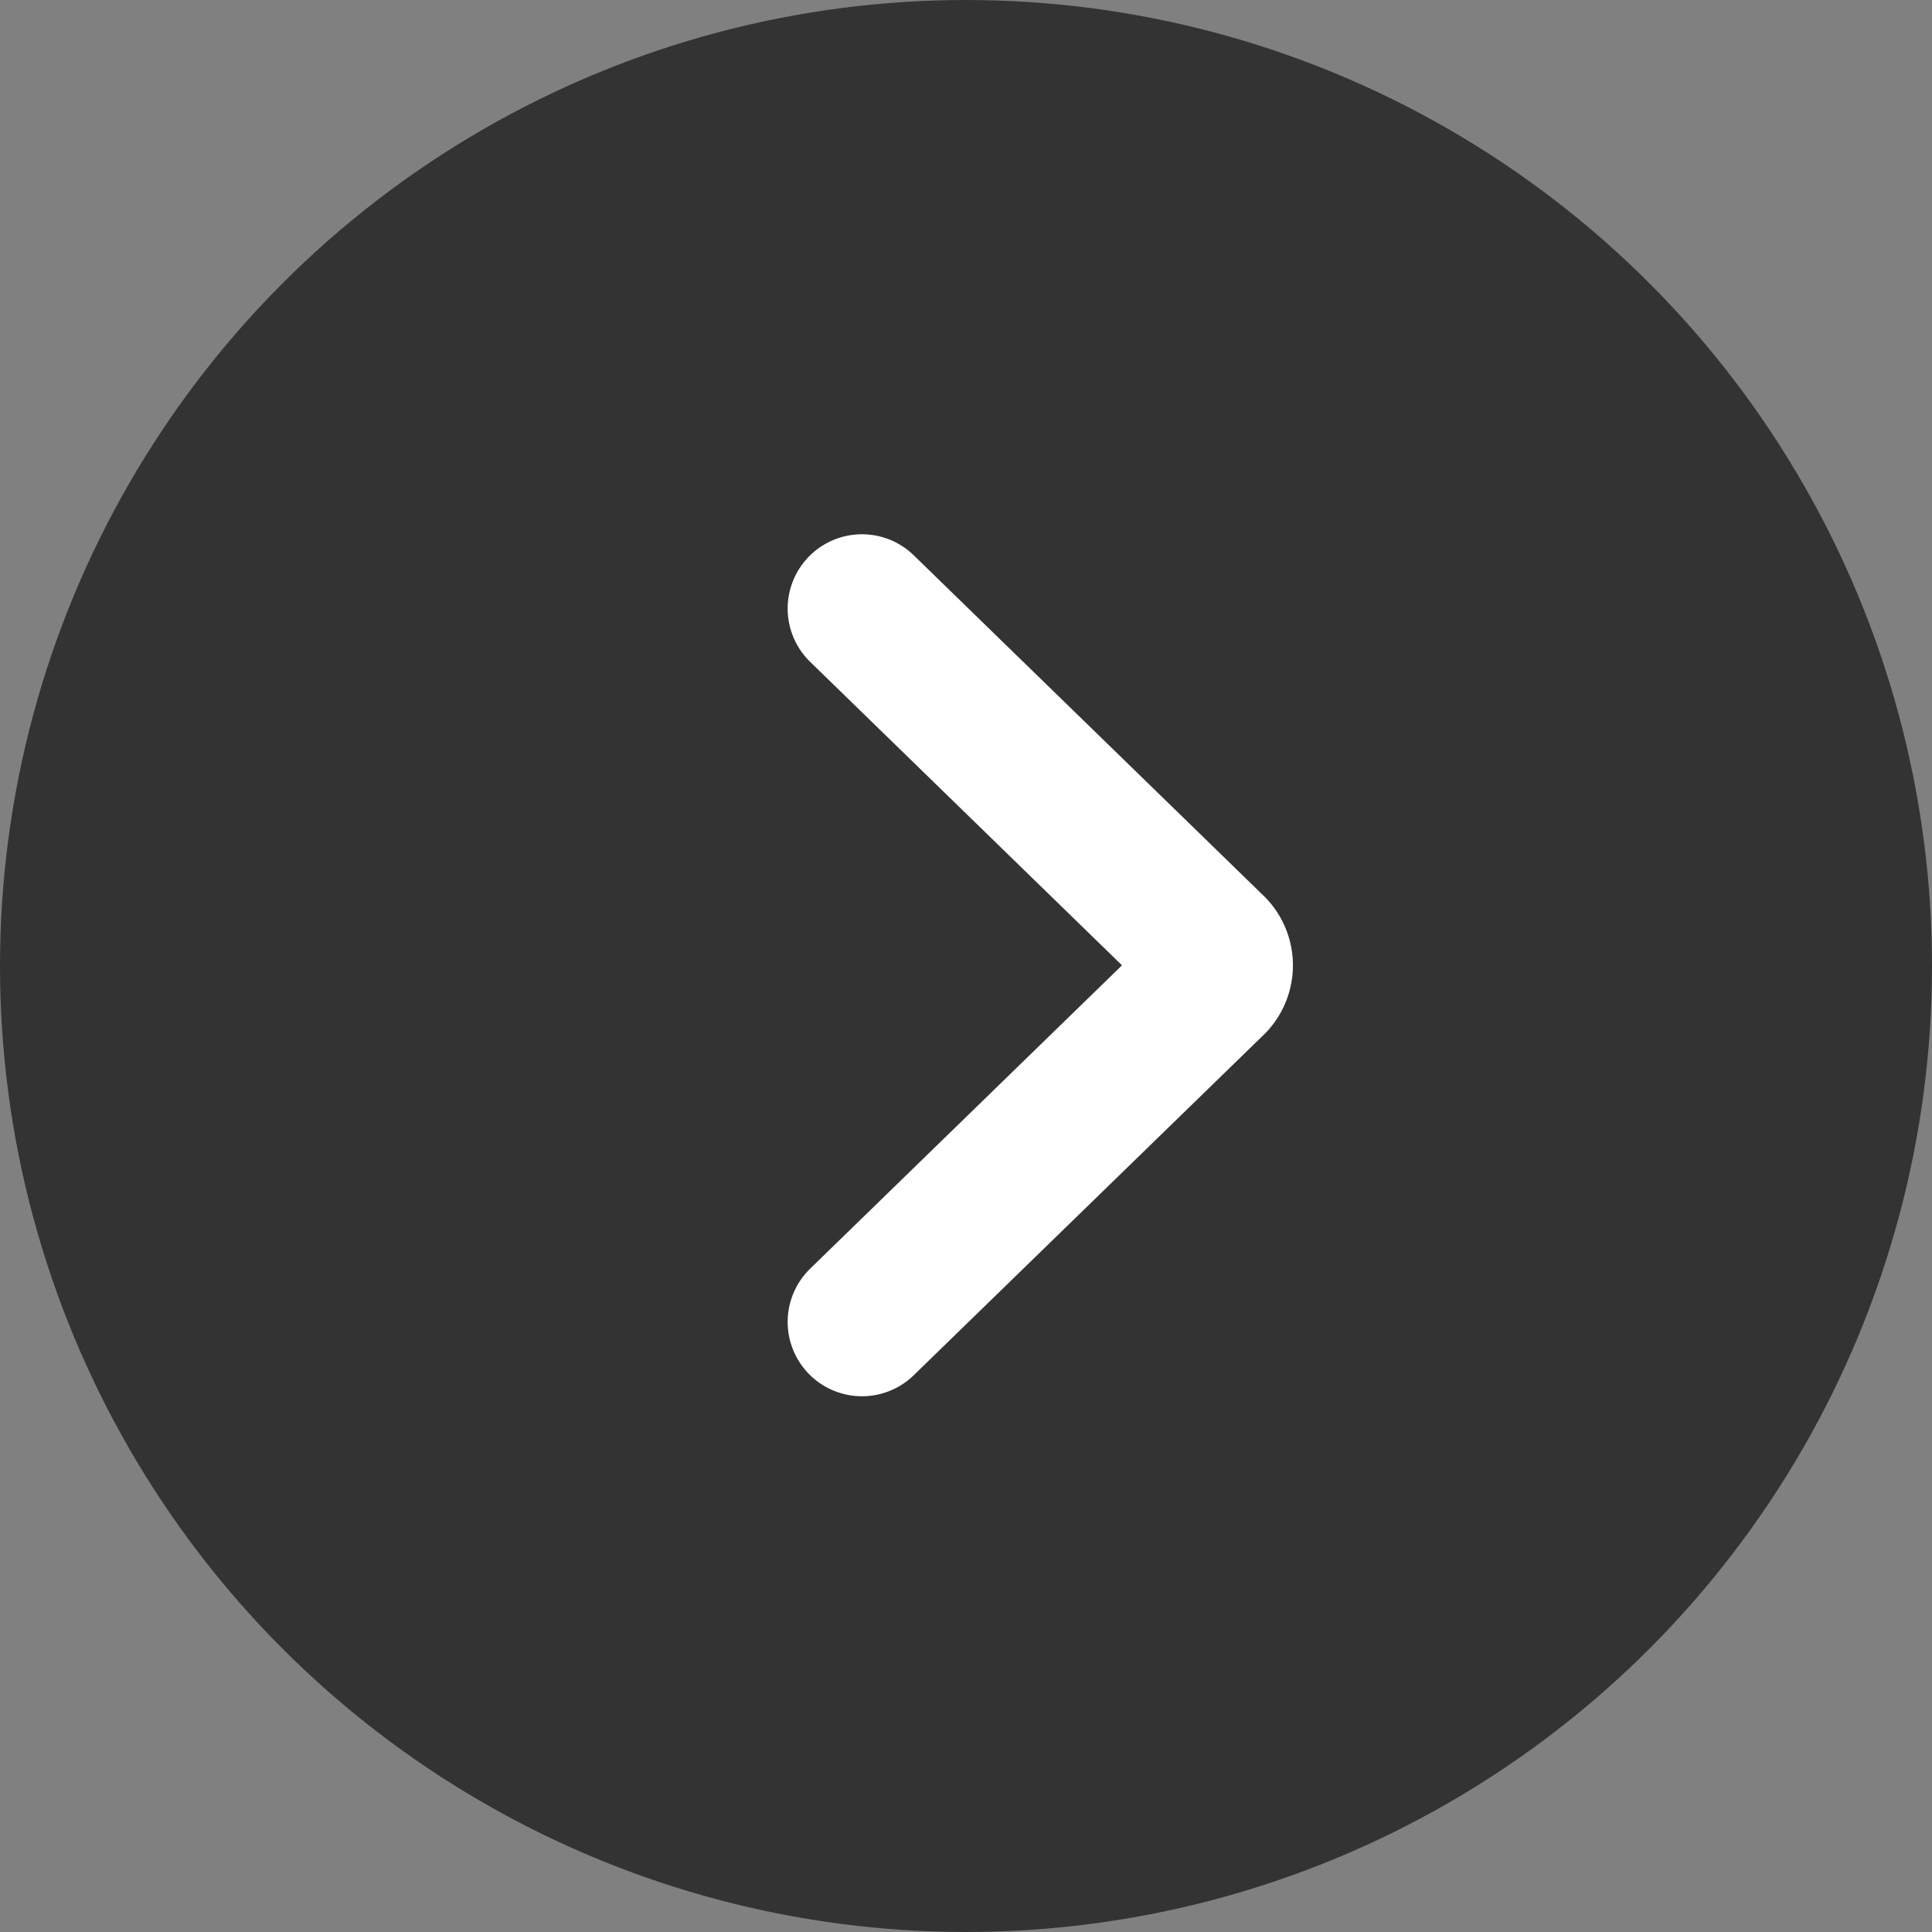 <svg xmlns="http://www.w3.org/2000/svg" width="13" height="13" viewBox="0 0 13 13">
  <rect x="0" y="0" width="13" height="13" fill="#808080" stroke="none"/>
  <g id="Group_253" data-name="Group 253" transform="translate(-2699.5 -1700.005)">
    <circle id="Ellipse_44" data-name="Ellipse 44" cx="6" cy="6" r="6" transform="translate(2700 1700.505)" fill="#333" stroke="#333" stroke-linecap="round" stroke-linejoin="round" stroke-width="1"/>
    <path id="Path_255" data-name="Path 255" d="M2705.3,1704.1l2.347,2.284a.155.155,0,0,1,0,.233l-2.347,2.283" fill="none" stroke="#fff" stroke-linecap="round" stroke-linejoin="round" stroke-width="1"/>
  </g>
</svg>
